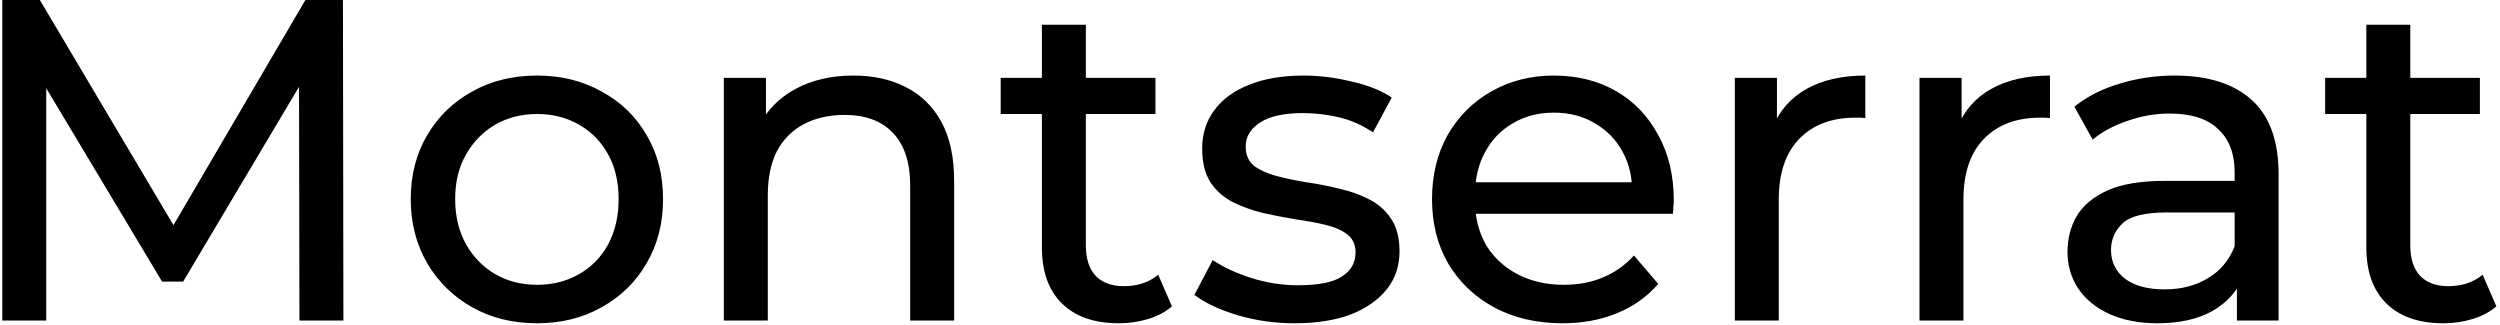<?xml version="1.0" encoding="UTF-8"?> <svg xmlns="http://www.w3.org/2000/svg" width="546" height="71" viewBox="0 0 546 71" fill="none"> <path d="M0.5 70V-4.76837e-06H8.7L40.1 52.9H35.7L66.7 -4.76837e-06H74.9L75 70H65.4L65.3 15.1H67.6L40 61.5H35.4L7.6 15.1H10.1V70H0.5ZM117.308 70.6C111.974 70.6 107.241 69.433 103.108 67.1C98.975 64.767 95.708 61.567 93.308 57.5C90.908 53.367 89.708 48.7 89.708 43.5C89.708 38.233 90.908 33.567 93.308 29.5C95.708 25.433 98.975 22.267 103.108 20C107.241 17.667 111.974 16.5 117.308 16.5C122.574 16.5 127.274 17.667 131.408 20C135.608 22.267 138.874 25.433 141.208 29.5C143.608 33.5 144.808 38.167 144.808 43.5C144.808 48.767 143.608 53.433 141.208 57.5C138.874 61.567 135.608 64.767 131.408 67.1C127.274 69.433 122.574 70.6 117.308 70.6ZM117.308 62.2C120.708 62.2 123.741 61.433 126.408 59.9C129.141 58.367 131.274 56.2 132.808 53.4C134.341 50.533 135.108 47.233 135.108 43.5C135.108 39.7 134.341 36.433 132.808 33.7C131.274 30.9 129.141 28.733 126.408 27.2C123.741 25.667 120.708 24.9 117.308 24.9C113.908 24.9 110.874 25.667 108.208 27.2C105.541 28.733 103.408 30.9 101.808 33.7C100.208 36.433 99.408 39.7 99.408 43.5C99.408 47.233 100.208 50.533 101.808 53.4C103.408 56.2 105.541 58.367 108.208 59.9C110.874 61.433 113.908 62.2 117.308 62.2ZM186.384 16.5C190.718 16.5 194.518 17.333 197.784 19C201.118 20.667 203.718 23.2 205.584 26.6C207.451 30 208.384 34.3 208.384 39.5V70H198.784V40.6C198.784 35.467 197.518 31.6 194.984 29C192.518 26.4 189.018 25.1 184.484 25.1C181.084 25.1 178.118 25.767 175.584 27.1C173.051 28.433 171.084 30.4 169.684 33C168.351 35.6 167.684 38.833 167.684 42.7V70H158.084V17H167.284V31.3L165.784 27.5C167.518 24.033 170.184 21.333 173.784 19.4C177.384 17.467 181.584 16.5 186.384 16.5ZM244.351 70.6C239.017 70.6 234.884 69.167 231.951 66.3C229.017 63.433 227.551 59.333 227.551 54V5.4H237.151V53.6C237.151 56.467 237.851 58.667 239.251 60.2C240.717 61.733 242.784 62.5 245.451 62.5C248.451 62.5 250.951 61.667 252.951 60L255.951 66.9C254.484 68.167 252.717 69.1 250.651 69.7C248.651 70.3 246.551 70.6 244.351 70.6ZM218.551 24.9V17H252.351V24.9H218.551ZM282.757 70.6C278.357 70.6 274.157 70 270.157 68.8C266.224 67.6 263.124 66.133 260.857 64.4L264.857 56.8C267.124 58.333 269.924 59.633 273.257 60.7C276.59 61.767 279.99 62.3 283.457 62.3C287.924 62.3 291.124 61.667 293.057 60.4C295.057 59.133 296.057 57.367 296.057 55.1C296.057 53.433 295.457 52.133 294.257 51.2C293.057 50.267 291.457 49.567 289.457 49.1C287.524 48.633 285.357 48.233 282.957 47.9C280.557 47.5 278.157 47.033 275.757 46.5C273.357 45.9 271.157 45.1 269.157 44.1C267.157 43.033 265.557 41.6 264.357 39.8C263.157 37.933 262.557 35.467 262.557 32.4C262.557 29.2 263.457 26.4 265.257 24C267.057 21.6 269.59 19.767 272.857 18.5C276.19 17.167 280.124 16.5 284.657 16.5C288.124 16.5 291.624 16.933 295.157 17.8C298.757 18.6 301.69 19.767 303.957 21.3L299.857 28.9C297.457 27.3 294.957 26.2 292.357 25.6C289.757 25 287.157 24.7 284.557 24.7C280.357 24.7 277.224 25.4 275.157 26.8C273.09 28.133 272.057 29.867 272.057 32C272.057 33.8 272.657 35.2 273.857 36.2C275.124 37.133 276.724 37.867 278.657 38.4C280.657 38.933 282.857 39.4 285.257 39.8C287.657 40.133 290.057 40.6 292.457 41.2C294.857 41.733 297.024 42.5 298.957 43.5C300.957 44.5 302.557 45.9 303.757 47.7C305.024 49.5 305.657 51.9 305.657 54.9C305.657 58.1 304.724 60.867 302.857 63.2C300.99 65.533 298.357 67.367 294.957 68.7C291.557 69.967 287.49 70.6 282.757 70.6ZM341.255 70.6C335.588 70.6 330.588 69.433 326.255 67.1C321.988 64.767 318.655 61.567 316.255 57.5C313.921 53.433 312.755 48.767 312.755 43.5C312.755 38.233 313.888 33.567 316.155 29.5C318.488 25.433 321.655 22.267 325.655 20C329.721 17.667 334.288 16.5 339.355 16.5C344.488 16.5 349.021 17.633 352.955 19.9C356.888 22.167 359.955 25.367 362.155 29.5C364.421 33.567 365.555 38.333 365.555 43.8C365.555 44.2 365.521 44.667 365.455 45.2C365.455 45.733 365.421 46.233 365.355 46.7H320.255V39.8H360.355L356.455 42.2C356.521 38.8 355.821 35.767 354.355 33.1C352.888 30.433 350.855 28.367 348.255 26.9C345.721 25.367 342.755 24.6 339.355 24.6C336.021 24.6 333.055 25.367 330.455 26.9C327.855 28.367 325.821 30.467 324.355 33.2C322.888 35.867 322.155 38.933 322.155 42.4V44C322.155 47.533 322.955 50.7 324.555 53.5C326.221 56.233 328.521 58.367 331.455 59.9C334.388 61.433 337.755 62.2 341.555 62.2C344.688 62.2 347.521 61.667 350.055 60.6C352.655 59.533 354.921 57.933 356.855 55.8L362.155 62C359.755 64.8 356.755 66.933 353.155 68.4C349.621 69.867 345.655 70.6 341.255 70.6ZM378.885 70V17H388.085V31.4L387.185 27.8C388.652 24.133 391.118 21.333 394.585 19.4C398.052 17.467 402.318 16.5 407.385 16.5V25.8C406.985 25.733 406.585 25.7 406.185 25.7C405.852 25.7 405.518 25.7 405.185 25.7C400.052 25.7 395.985 27.233 392.985 30.3C389.985 33.367 388.485 37.8 388.485 43.6V70H378.885ZM419.217 70V17H428.417V31.4L427.517 27.8C428.984 24.133 431.451 21.333 434.917 19.4C438.384 17.467 442.651 16.5 447.717 16.5V25.8C447.317 25.733 446.917 25.7 446.517 25.7C446.184 25.7 445.851 25.7 445.517 25.7C440.384 25.7 436.317 27.233 433.317 30.3C430.317 33.367 428.817 37.8 428.817 43.6V70H419.217ZM488.543 70V58.8L488.043 56.7V37.6C488.043 33.533 486.843 30.4 484.443 28.2C482.11 25.933 478.576 24.8 473.843 24.8C470.71 24.8 467.643 25.333 464.643 26.4C461.643 27.4 459.11 28.767 457.043 30.5L453.043 23.3C455.776 21.1 459.043 19.433 462.843 18.3C466.71 17.1 470.743 16.5 474.943 16.5C482.21 16.5 487.81 18.267 491.743 21.8C495.676 25.333 497.643 30.733 497.643 38V70H488.543ZM471.143 70.6C467.21 70.6 463.743 69.933 460.743 68.6C457.81 67.267 455.543 65.433 453.943 63.1C452.343 60.7 451.543 58 451.543 55C451.543 52.133 452.21 49.533 453.543 47.2C454.943 44.867 457.176 43 460.243 41.6C463.376 40.2 467.576 39.5 472.843 39.5H489.643V46.4H473.243C468.443 46.4 465.21 47.2 463.543 48.8C461.876 50.4 461.043 52.333 461.043 54.6C461.043 57.2 462.076 59.3 464.143 60.9C466.21 62.433 469.076 63.2 472.743 63.2C476.343 63.2 479.476 62.4 482.143 60.8C484.876 59.2 486.843 56.867 488.043 53.8L489.943 60.4C488.676 63.533 486.443 66.033 483.243 67.9C480.043 69.7 476.01 70.6 471.143 70.6ZM533.609 70.6C528.275 70.6 524.142 69.167 521.209 66.3C518.275 63.433 516.809 59.333 516.809 54V5.4H526.409V53.6C526.409 56.467 527.109 58.667 528.509 60.2C529.975 61.733 532.042 62.5 534.709 62.5C537.709 62.5 540.209 61.667 542.209 60L545.209 66.9C543.742 68.167 541.975 69.1 539.909 69.7C537.909 70.3 535.809 70.6 533.609 70.6ZM507.809 24.9V17H541.609V24.9H507.809Z" fill="black"></path> </svg> 